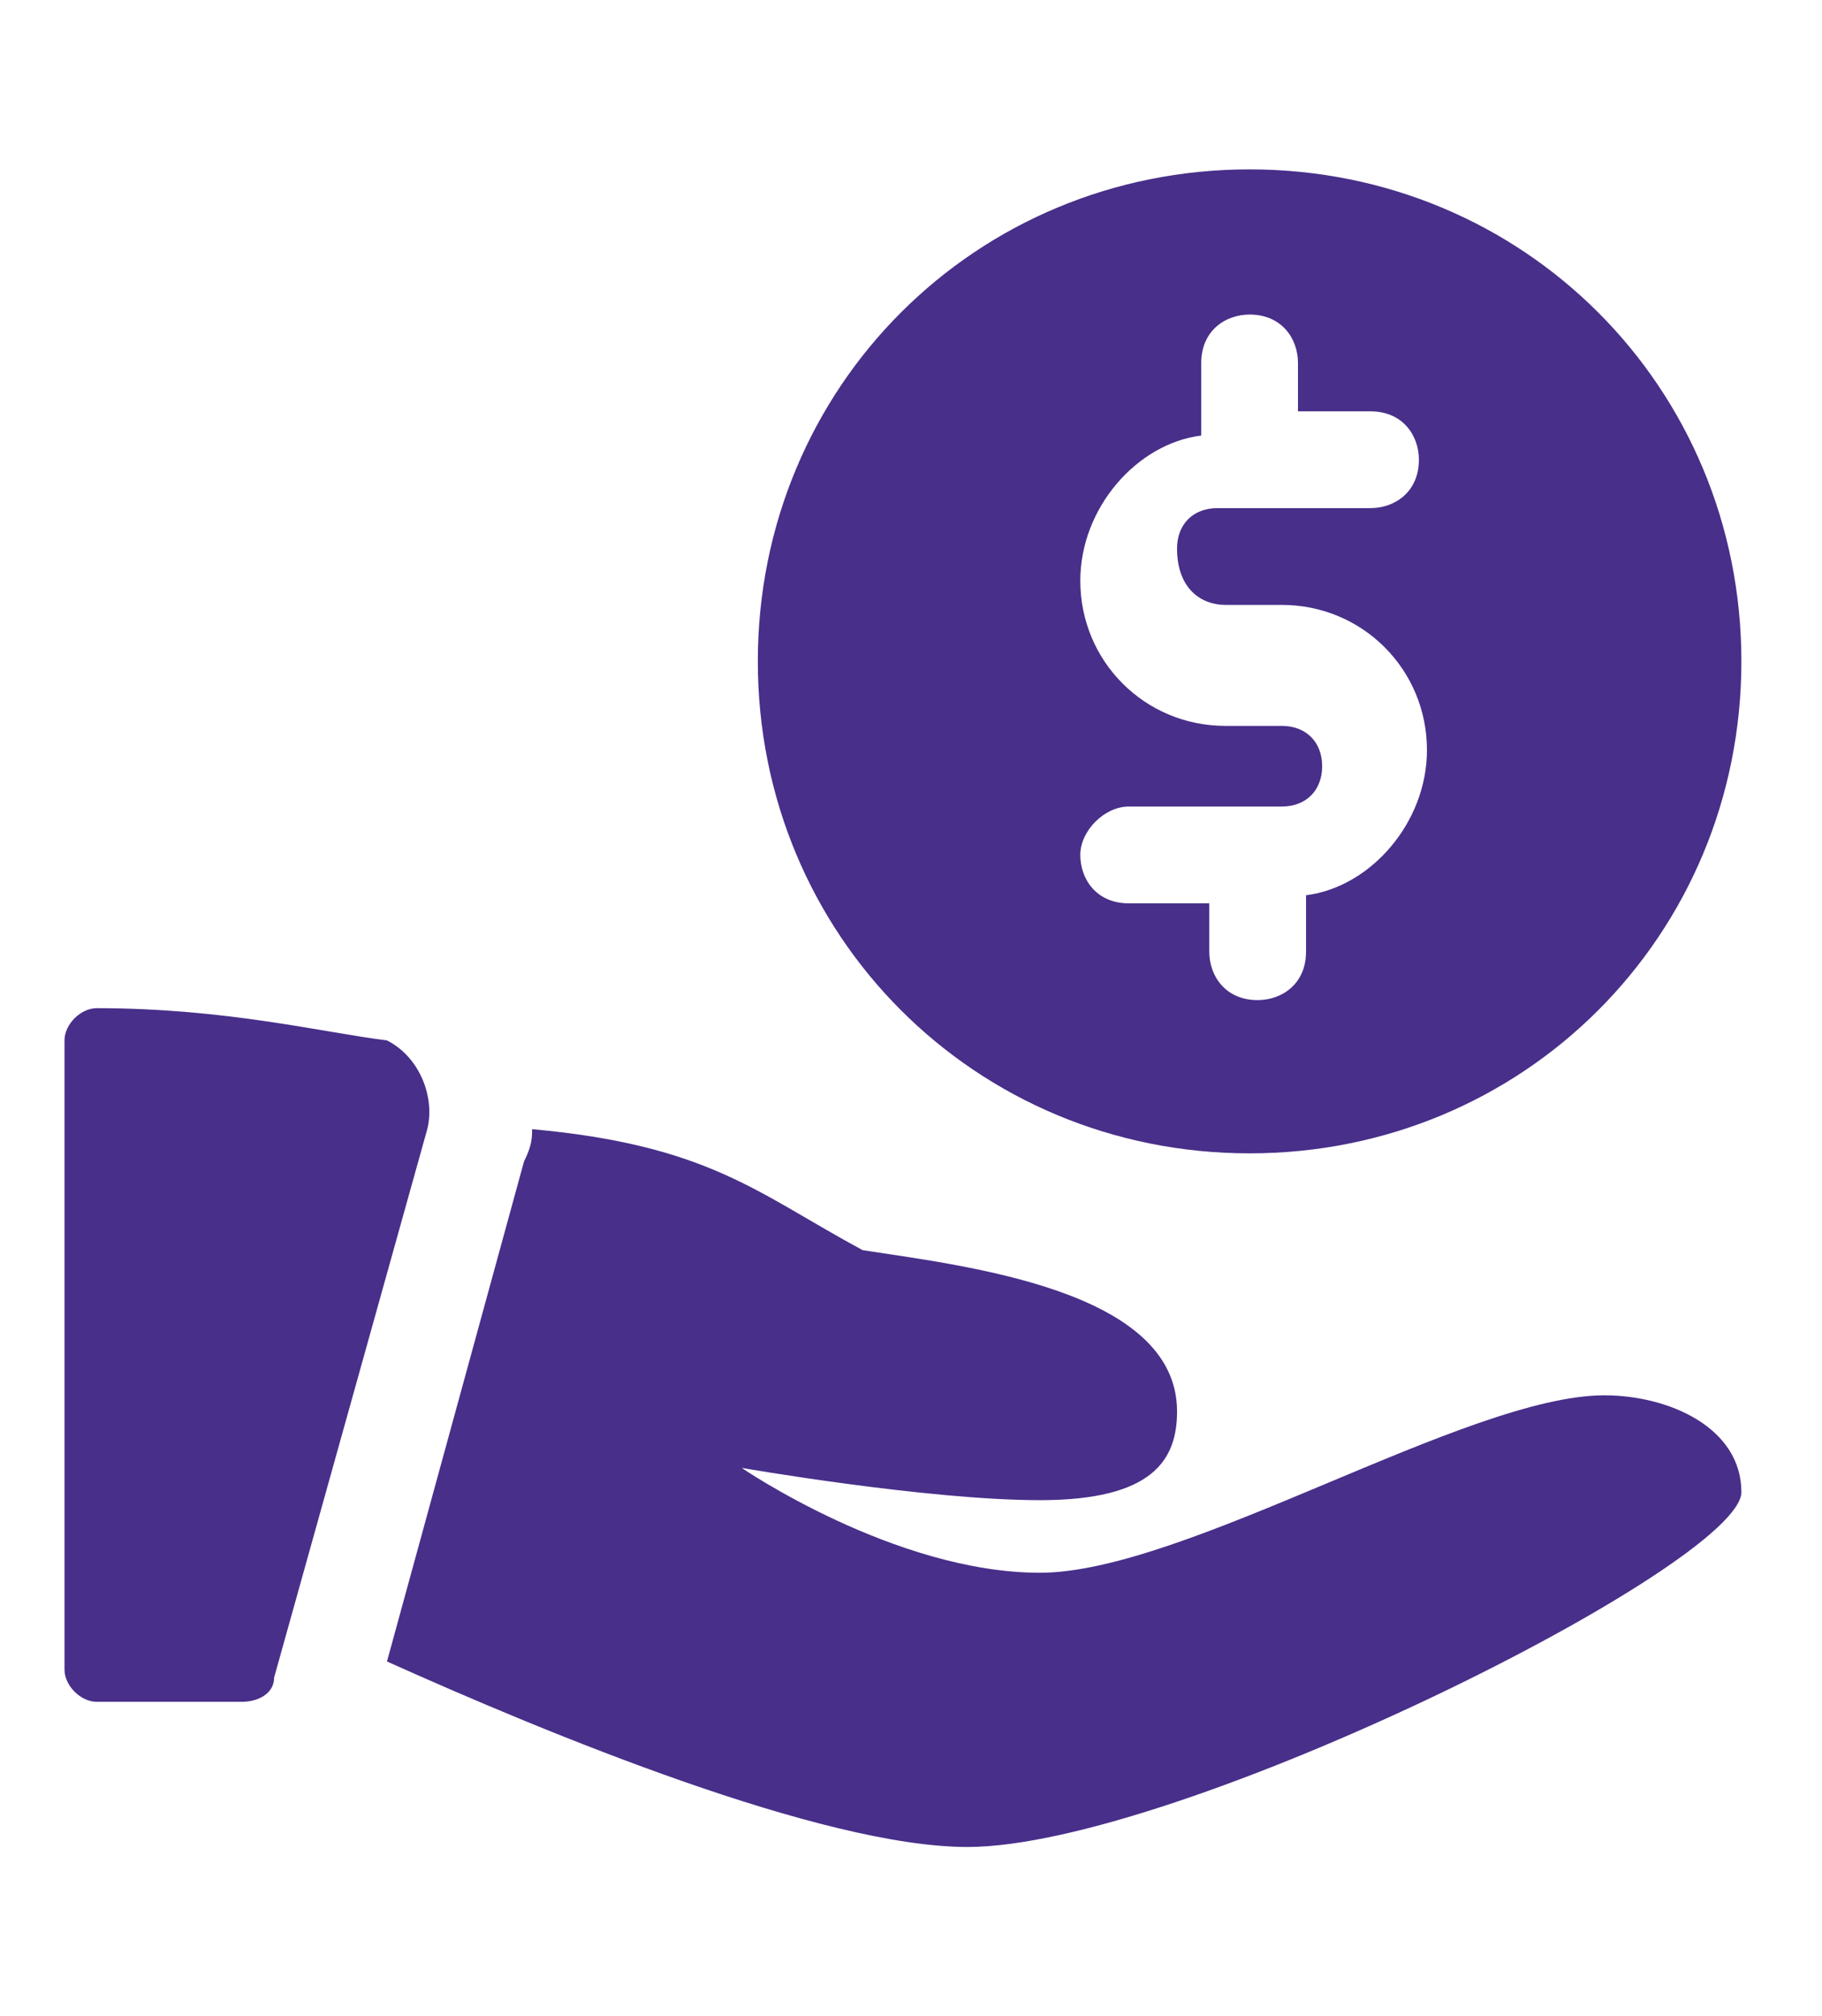 <?xml version="1.0" encoding="utf-8"?>
<!-- Generator: Adobe Illustrator 26.0.3, SVG Export Plug-In . SVG Version: 6.00 Build 0)  -->
<svg version="1.1" id="mobile-money-transfer" xmlns="http://www.w3.org/2000/svg" xmlns:xlink="http://www.w3.org/1999/xlink"
	 x="0px" y="0px" viewBox="0 0 22.6 25" style="enable-background:new 0 0 22.6 25;" xml:space="preserve">
<style type="text/css">
	.st0{fill:#482F8A;}
</style>
<g id="solid">
	<g>
		<path class="st0" d="M15.5,2.1c-3.4,0-6.1,2.7-6.1,6.1s2.7,6.1,6.1,6.1s6.1-2.7,6.1-6.1S18.9,2.1,15.5,2.1z M15.2,7.5h0.7
			c1,0,1.8,0.8,1.8,1.8c0,0.9-0.7,1.7-1.5,1.8v0.7c0,0.4-0.3,0.6-0.6,0.6c-0.4,0-0.6-0.3-0.6-0.6v-0.6h-1c-0.4,0-0.6-0.3-0.6-0.6
			S13.7,10,14,10h1.9c0.3,0,0.5-0.2,0.5-0.5S16.2,9,15.9,9h-0.7c-1,0-1.8-0.8-1.8-1.8c0-0.9,0.7-1.7,1.5-1.8V4.5
			c0-0.4,0.3-0.6,0.6-0.6c0.4,0,0.6,0.3,0.6,0.6v0.6H17c0.4,0,0.6,0.3,0.6,0.6c0,0.4-0.3,0.6-0.6,0.6h-1.9c-0.3,0-0.5,0.2-0.5,0.5
			C14.6,7.3,14.9,7.5,15.2,7.5z"/>
	</g>
	<g>
		<g>
			<path class="st0" d="M1.2,12.5c-0.2,0-0.4,0.2-0.4,0.4v7.8c0,0.2,0.2,0.4,0.4,0.4H3c0.2,0,0.4-0.1,0.4-0.3L5.3,14
				c0.1-0.4-0.1-0.9-0.5-1.1C4,12.8,2.8,12.5,1.2,12.5L1.2,12.5z"/>
		</g>
		<g>
			<path class="st0" d="M19.9,17.3c-1.7,0-5.2,2.2-7,2.2s-3.7-1.3-3.7-1.3s2.3,0.4,3.7,0.4s1.7-0.5,1.7-1.1c0-1.5-2.6-1.8-3.9-2
				c-1.3-0.7-1.9-1.3-4.1-1.5c0,0.1,0,0.2-0.1,0.4l-1.7,6.2c2,0.9,5.4,2.3,7.2,2.3c2.6,0,9.6-3.5,9.6-4.4
				C21.6,17.7,20.7,17.3,19.9,17.3z"/>
		</g>
	</g>
</g>
</svg>

